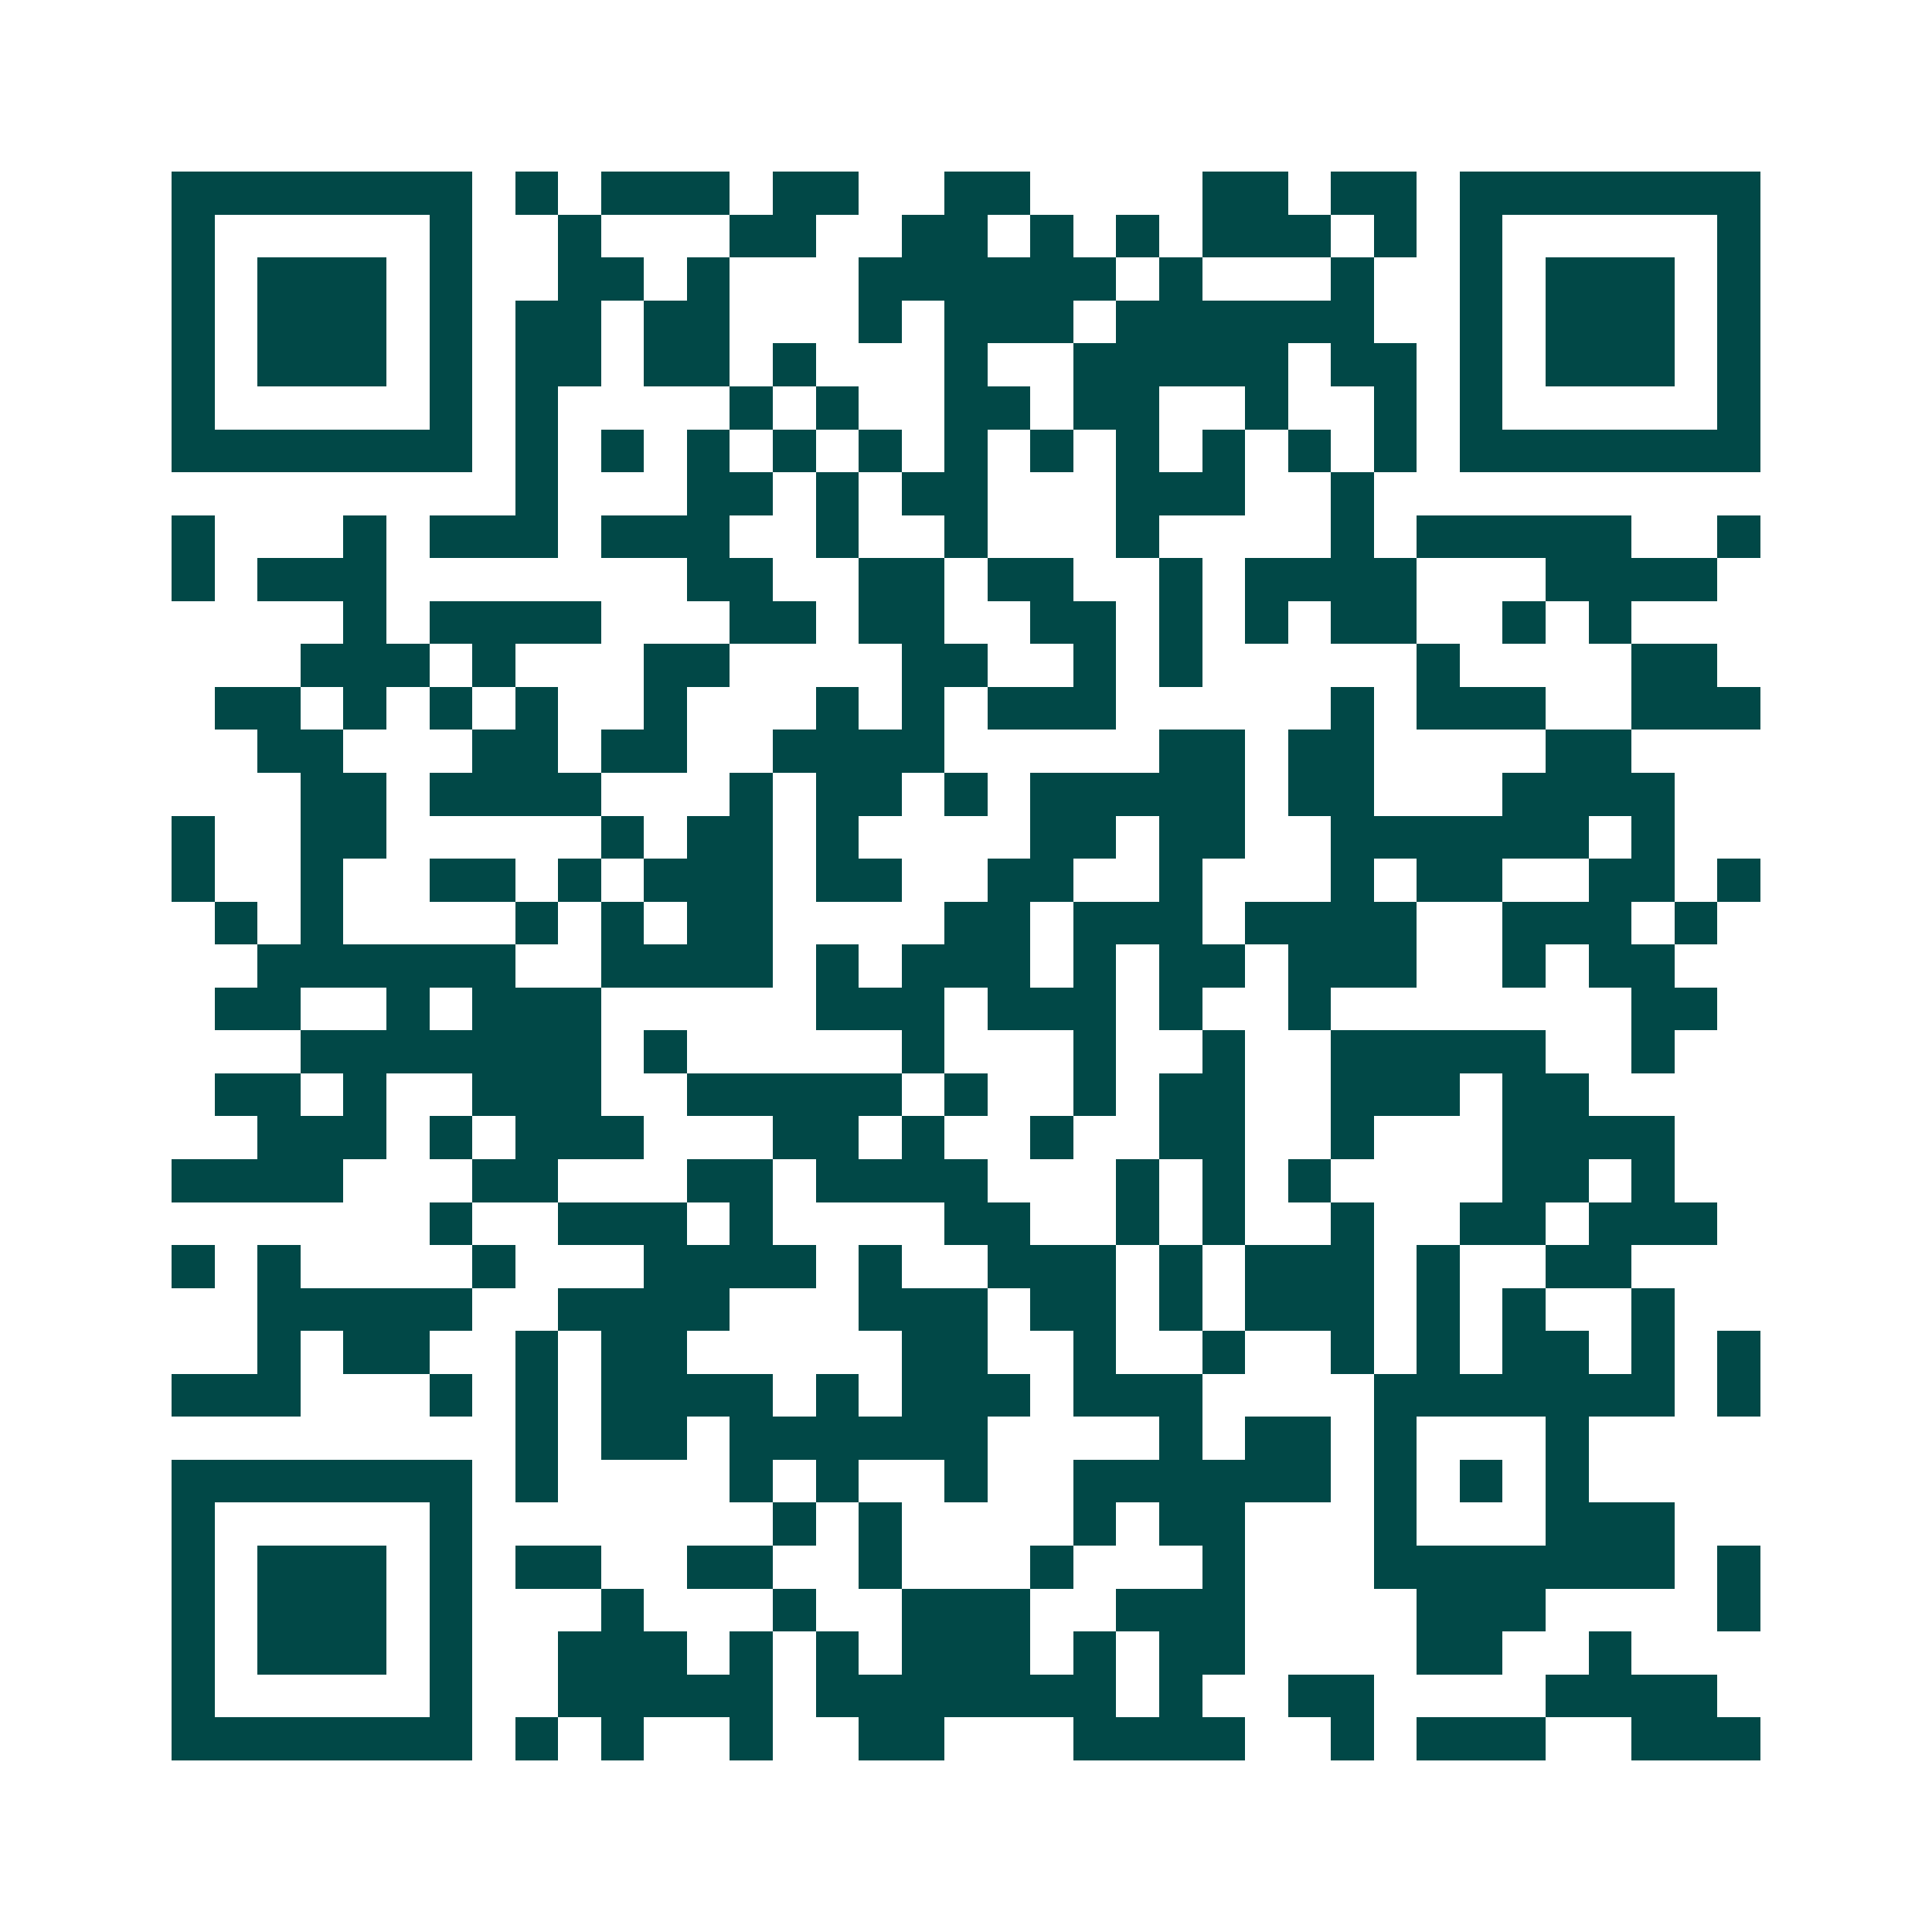 <svg xmlns="http://www.w3.org/2000/svg" width="200" height="200" viewBox="0 0 45 45" shape-rendering="crispEdges"><path fill="#ffffff" d="M0 0h45v45H0z"/><path stroke="#014847" d="M4 4.5h7m1 0h1m1 0h3m1 0h2m2 0h2m4 0h2m1 0h2m1 0h7M4 5.5h1m5 0h1m2 0h1m3 0h2m2 0h2m1 0h1m1 0h1m1 0h3m1 0h1m1 0h1m5 0h1M4 6.5h1m1 0h3m1 0h1m2 0h2m1 0h1m3 0h6m1 0h1m3 0h1m2 0h1m1 0h3m1 0h1M4 7.5h1m1 0h3m1 0h1m1 0h2m1 0h2m3 0h1m1 0h3m1 0h6m2 0h1m1 0h3m1 0h1M4 8.5h1m1 0h3m1 0h1m1 0h2m1 0h2m1 0h1m3 0h1m2 0h5m1 0h2m1 0h1m1 0h3m1 0h1M4 9.5h1m5 0h1m1 0h1m4 0h1m1 0h1m2 0h2m1 0h2m2 0h1m2 0h1m1 0h1m5 0h1M4 10.5h7m1 0h1m1 0h1m1 0h1m1 0h1m1 0h1m1 0h1m1 0h1m1 0h1m1 0h1m1 0h1m1 0h1m1 0h7M12 11.5h1m3 0h2m1 0h1m1 0h2m3 0h3m2 0h1M4 12.5h1m3 0h1m1 0h3m1 0h3m2 0h1m2 0h1m3 0h1m4 0h1m1 0h5m2 0h1M4 13.5h1m1 0h3m7 0h2m2 0h2m1 0h2m2 0h1m1 0h4m3 0h4M8 14.5h1m1 0h4m3 0h2m1 0h2m2 0h2m1 0h1m1 0h1m1 0h2m2 0h1m1 0h1M7 15.5h3m1 0h1m3 0h2m4 0h2m2 0h1m1 0h1m5 0h1m4 0h2M5 16.5h2m1 0h1m1 0h1m1 0h1m2 0h1m3 0h1m1 0h1m1 0h3m5 0h1m1 0h3m2 0h3M6 17.5h2m3 0h2m1 0h2m2 0h4m5 0h2m1 0h2m4 0h2M7 18.5h2m1 0h4m3 0h1m1 0h2m1 0h1m1 0h5m1 0h2m3 0h4M4 19.5h1m2 0h2m5 0h1m1 0h2m1 0h1m4 0h2m1 0h2m2 0h6m1 0h1M4 20.5h1m2 0h1m2 0h2m1 0h1m1 0h3m1 0h2m2 0h2m2 0h1m3 0h1m1 0h2m2 0h2m1 0h1M5 21.5h1m1 0h1m4 0h1m1 0h1m1 0h2m4 0h2m1 0h3m1 0h4m2 0h3m1 0h1M6 22.5h6m2 0h4m1 0h1m1 0h3m1 0h1m1 0h2m1 0h3m2 0h1m1 0h2M5 23.5h2m2 0h1m1 0h3m5 0h3m1 0h3m1 0h1m2 0h1m7 0h2M7 24.5h7m1 0h1m5 0h1m3 0h1m2 0h1m2 0h5m2 0h1M5 25.5h2m1 0h1m2 0h3m2 0h5m1 0h1m2 0h1m1 0h2m2 0h3m1 0h2M6 26.5h3m1 0h1m1 0h3m3 0h2m1 0h1m2 0h1m2 0h2m2 0h1m3 0h4M4 27.5h4m3 0h2m3 0h2m1 0h4m3 0h1m1 0h1m1 0h1m4 0h2m1 0h1M10 28.5h1m2 0h3m1 0h1m4 0h2m2 0h1m1 0h1m2 0h1m2 0h2m1 0h3M4 29.5h1m1 0h1m4 0h1m3 0h4m1 0h1m2 0h3m1 0h1m1 0h3m1 0h1m2 0h2M6 30.5h5m2 0h4m3 0h3m1 0h2m1 0h1m1 0h3m1 0h1m1 0h1m2 0h1M6 31.5h1m1 0h2m2 0h1m1 0h2m5 0h2m2 0h1m2 0h1m2 0h1m1 0h1m1 0h2m1 0h1m1 0h1M4 32.5h3m3 0h1m1 0h1m1 0h4m1 0h1m1 0h3m1 0h3m4 0h7m1 0h1M12 33.5h1m1 0h2m1 0h6m4 0h1m1 0h2m1 0h1m3 0h1M4 34.5h7m1 0h1m4 0h1m1 0h1m2 0h1m2 0h6m1 0h1m1 0h1m1 0h1M4 35.5h1m5 0h1m7 0h1m1 0h1m4 0h1m1 0h2m3 0h1m3 0h3M4 36.5h1m1 0h3m1 0h1m1 0h2m2 0h2m2 0h1m3 0h1m3 0h1m3 0h7m1 0h1M4 37.5h1m1 0h3m1 0h1m3 0h1m3 0h1m2 0h3m2 0h3m4 0h3m4 0h1M4 38.5h1m1 0h3m1 0h1m2 0h3m1 0h1m1 0h1m1 0h3m1 0h1m1 0h2m4 0h2m2 0h1M4 39.5h1m5 0h1m2 0h5m1 0h7m1 0h1m2 0h2m4 0h4M4 40.5h7m1 0h1m1 0h1m2 0h1m2 0h2m3 0h4m2 0h1m1 0h3m2 0h3"/></svg>
